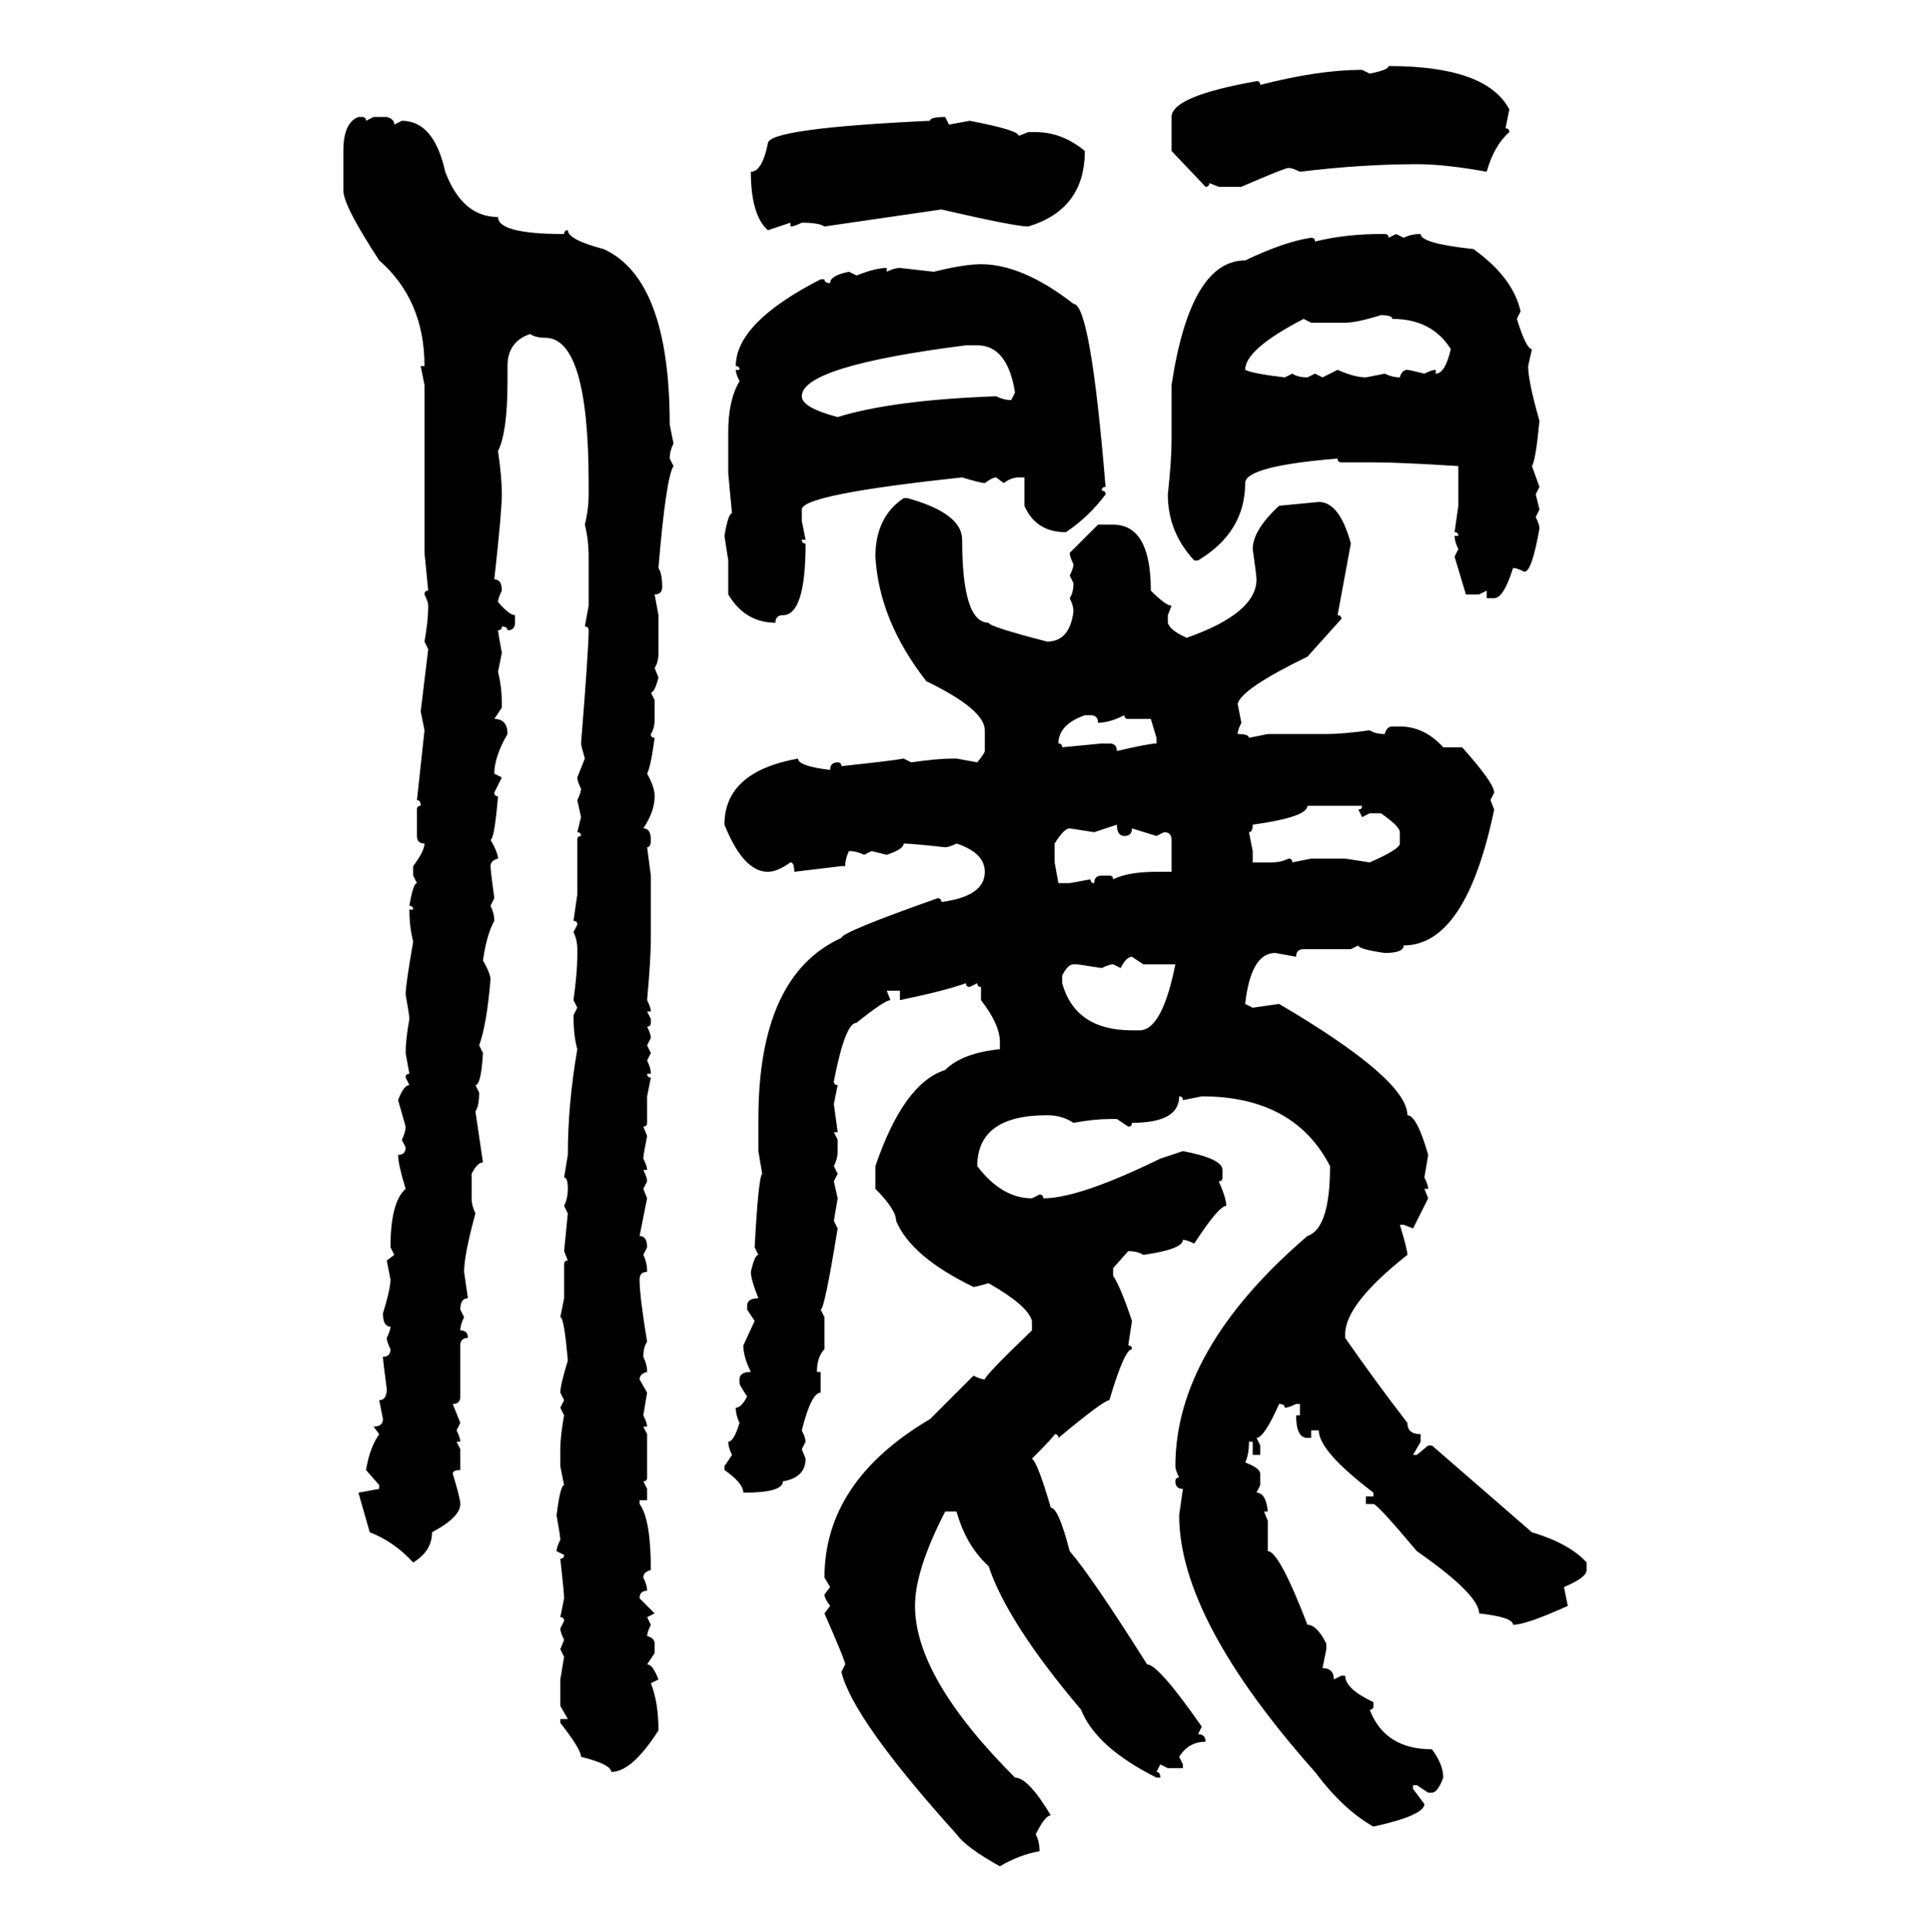 <svg xmlns="http://www.w3.org/2000/svg" xmlns:xlink="http://www.w3.org/1999/xlink" width="299.707" height="300"><path d="M215.63 10.25L215.63 10.25Q230.86 10.25 234.38 16.99L234.38 16.99L233.79 19.92Q234.38 19.92 234.38 20.51L234.38 20.51Q232.03 22.56 230.86 26.66L230.86 26.66Q224.41 25.49 220.02 25.49L220.02 25.49Q211.52 25.49 201.86 26.66L201.86 26.66Q200.68 26.07 200.10 26.07L200.10 26.07Q199.51 26.07 192.77 29.00L192.77 29.00L189.26 29.00L187.79 28.42Q187.79 29.00 187.21 29.00L187.21 29.00L181.93 23.44L181.93 18.16Q181.93 14.94 195.12 12.60L195.12 12.60Q195.70 12.60 195.70 13.18L195.70 13.18Q204.79 10.84 211.52 10.84L211.52 10.84L212.70 11.43Q215.63 10.84 215.63 10.25ZM55.66 18.16L55.66 18.16L56.25 18.16Q56.84 18.16 56.84 18.75L56.84 18.75L58.01 18.16L60.06 18.16Q61.23 18.46 61.23 19.34L61.23 19.34L62.40 18.75Q67.38 18.75 69.14 26.66L69.14 26.66Q71.78 33.69 77.34 33.69L77.34 33.69Q77.34 36.33 87.60 36.33L87.60 36.33Q87.60 35.74 88.18 35.74L88.18 35.74Q88.18 37.21 93.75 38.67L93.75 38.67Q104.00 43.36 104.00 65.92L104.00 65.92L104.59 68.85Q104.00 70.02 104.00 71.19L104.00 71.19L104.59 72.36Q103.42 74.12 102.25 88.18L102.25 88.18Q102.83 89.06 102.83 91.11L102.83 91.11Q102.83 92.29 101.66 92.29L101.66 92.29L102.25 95.51L102.25 101.37Q102.25 102.83 101.66 103.71L101.66 103.71L102.25 105.18Q101.66 107.52 101.07 107.52L101.07 107.52L101.66 108.69L101.66 111.62Q101.66 113.09 101.07 113.96L101.07 113.96Q101.07 114.55 101.66 114.55L101.66 114.55Q101.07 118.95 100.49 120.12L100.49 120.12Q101.66 122.17 101.66 123.63L101.66 123.63Q101.66 125.98 99.90 128.61L99.90 128.61Q101.07 128.61 101.07 130.37L101.07 130.37Q101.07 131.54 100.49 131.54L100.49 131.54L101.07 135.94L101.07 145.61Q101.07 148.83 100.49 155.27L100.49 155.27Q101.07 156.45 101.07 157.03L101.07 157.03L100.49 157.03L101.07 158.20L101.07 158.79Q101.07 159.38 100.49 159.38L100.49 159.38Q101.07 160.55 101.07 161.13L101.07 161.13L100.49 162.30L101.07 163.48L100.49 164.65Q101.07 165.82 101.07 166.70L101.07 166.70L100.49 166.70Q100.49 167.29 101.07 167.29L101.07 167.29L100.49 170.21L100.49 174.32Q100.49 174.90 99.90 174.90L99.90 174.90L100.49 176.37Q99.90 179.30 99.90 179.88L99.90 179.88Q100.49 181.05 100.49 181.64L100.49 181.64L99.90 181.64Q100.49 182.81 100.49 183.40L100.49 183.40L99.90 184.57L100.49 186.04L99.32 191.89Q100.49 191.89 100.49 193.65L100.49 193.65L99.90 194.82Q100.49 196.00 100.49 197.46L100.49 197.46Q99.32 197.46 99.32 198.63L99.32 198.63Q99.32 201.27 100.49 208.30L100.49 208.30Q99.90 209.18 99.90 210.64L99.90 210.64Q100.49 211.82 100.49 212.99L100.49 212.99Q99.32 213.28 99.32 214.16L99.32 214.16L100.49 216.21L99.90 219.73Q100.49 220.90 100.49 221.48L100.49 221.48L99.90 221.48L100.49 222.66L100.49 229.39Q100.49 229.98 99.90 229.98L99.90 229.98L100.49 231.15L100.49 232.91L99.32 232.91L99.32 233.50Q101.07 235.84 101.07 243.75L101.07 243.75Q99.90 244.04 99.90 244.92L99.90 244.92Q100.49 246.09 100.49 246.97L100.49 246.97Q99.32 246.97 99.32 248.14L99.32 248.14L101.66 250.49L100.49 251.07L101.07 252.25Q100.49 253.42 100.49 254.00L100.49 254.00Q101.66 254.30 101.66 255.18L101.66 255.18L101.66 256.64L100.49 258.40Q101.37 258.40 102.25 260.74L102.25 260.74L101.07 261.33Q102.25 264.26 102.25 268.65L102.25 268.65Q98.14 275.10 94.92 275.10L94.92 275.10Q94.92 273.93 90.23 272.75L90.23 272.75Q90.23 271.58 87.01 267.48L87.01 267.48L87.01 266.89L88.18 266.89L87.01 264.84L87.01 260.74L87.60 257.23L87.01 256.05L87.60 254.59Q87.01 253.42 87.01 252.83L87.01 252.83L87.60 251.66Q87.60 251.07 87.01 251.07L87.01 251.07L87.60 248.14Q87.60 247.27 87.01 241.99L87.01 241.99Q87.60 241.99 87.60 241.41L87.60 241.41L86.43 240.82Q86.43 240.23 87.01 239.06L87.01 239.06Q87.01 238.48 86.43 235.25L86.43 235.25Q87.01 230.57 87.60 230.57L87.60 230.57L87.01 227.64L87.01 225Q87.01 222.95 87.60 219.73L87.60 219.73L87.01 218.55L87.60 217.38L87.01 216.21Q87.01 215.04 88.18 211.23L88.18 211.23Q87.60 204.49 87.01 204.49L87.01 204.49L87.60 201.56L87.60 196.29Q87.60 195.70 88.18 195.70L88.18 195.70L87.60 194.24L88.18 188.38L87.60 187.21Q88.18 186.04 88.18 184.57L88.18 184.57Q88.18 182.81 87.60 182.81L87.60 182.81L88.18 179.30Q88.18 171.39 89.65 162.89L89.65 162.89Q89.06 160.84 89.06 157.62L89.06 157.62L89.65 156.45L89.06 155.27Q89.65 150.88 89.65 148.54L89.65 148.54L89.65 147.36Q89.65 145.90 89.06 144.73L89.06 144.73L89.65 143.55Q89.65 142.97 89.06 142.97L89.06 142.97L89.65 138.87L89.65 130.37Q89.65 129.79 90.23 129.79L90.23 129.79Q90.23 129.20 89.65 129.20L89.65 129.20L90.23 126.86L89.65 124.22Q90.23 123.05 90.23 122.46L90.23 122.46Q89.65 121.29 89.65 120.70L89.65 120.70L90.82 117.77Q90.23 115.72 90.23 115.43L90.23 115.43Q91.41 100.78 91.41 97.85L91.41 97.85Q91.41 97.27 90.82 97.27L90.82 97.27L91.41 94.04L91.41 86.43Q91.41 83.79 90.82 81.45L90.82 81.45Q91.41 79.10 91.41 76.76L91.41 76.76L91.41 75Q91.41 52.44 84.67 52.44L84.67 52.44Q83.20 52.44 82.32 51.86L82.32 51.86Q78.81 53.03 78.81 56.84L78.81 56.84L78.81 59.18Q78.81 67.09 77.34 70.02L77.34 70.02Q77.93 74.12 77.93 76.76L77.93 76.76Q77.93 79.39 76.76 89.94L76.76 89.94Q77.93 89.94 77.93 91.70L77.93 91.70Q77.34 92.87 77.34 93.46L77.34 93.46Q79.10 95.51 79.98 95.51L79.98 95.51L79.98 96.68Q79.98 97.85 78.81 97.85L78.81 97.85Q78.81 97.27 77.93 97.27L77.93 97.27Q77.93 97.85 77.34 97.85L77.34 97.85Q77.34 98.14 77.93 101.37L77.93 101.37L77.34 104.30Q77.93 106.64 77.93 109.28L77.93 109.28L77.93 109.86L76.76 111.62Q78.81 111.62 78.81 113.96L78.81 113.96Q76.76 117.48 76.76 120.12L76.76 120.12L77.93 120.70L76.76 123.05Q76.76 123.63 77.34 123.63L77.34 123.63Q76.76 130.37 76.17 130.37L76.17 130.37Q77.34 132.42 77.34 133.30L77.34 133.30Q76.17 133.59 76.17 134.47L76.17 134.47Q76.17 135.06 76.76 139.45L76.76 139.45L76.17 140.63Q76.76 141.80 76.76 142.97L76.76 142.97Q75.59 145.02 75 149.12L75 149.12Q76.17 151.17 76.17 152.05L76.17 152.05Q75.59 159.08 74.41 162.30L74.41 162.30L75 163.48Q74.71 168.46 73.83 168.46L73.83 168.46L74.41 169.63Q74.41 171.68 73.83 172.56L73.83 172.56L75 180.47Q74.12 180.47 73.24 182.23L73.24 182.23L73.24 186.04Q73.24 187.21 73.83 188.38L73.83 188.38Q72.07 194.82 72.07 197.46L72.07 197.46L72.66 201.56Q71.48 201.56 71.48 203.32L71.48 203.32L72.07 204.49Q71.48 205.66 71.48 206.54L71.48 206.54Q72.66 206.54 72.66 207.71L72.66 207.71Q71.48 207.71 71.48 208.89L71.48 208.89L71.48 216.80Q71.48 217.97 70.31 217.97L70.31 217.97L71.48 220.90L70.90 222.07Q71.48 223.24 71.48 223.83L71.48 223.83L70.90 223.83L71.48 225L71.48 228.22Q70.31 228.22 70.31 228.81L70.31 228.81Q71.48 232.62 71.48 233.50L71.48 233.50Q71.48 235.55 67.09 237.89L67.09 237.89Q67.09 240.82 64.16 242.58L64.16 242.58Q61.23 239.36 57.42 237.89L57.42 237.89L55.66 231.74L58.89 231.15L58.89 230.57L56.84 228.22Q57.42 224.71 58.89 222.66L58.89 222.66L58.01 221.48Q59.47 221.48 59.47 220.31L59.47 220.31L58.89 217.38Q60.06 217.38 60.06 215.63L60.06 215.63Q59.47 211.23 59.47 210.64L59.47 210.64Q60.64 210.64 60.64 209.47L60.64 209.47Q60.06 208.30 60.06 207.71L60.06 207.71Q60.64 206.54 60.64 205.96L60.64 205.96Q59.47 205.96 59.47 203.91L59.47 203.91Q60.64 200.10 60.64 198.63L60.64 198.63L60.06 195.70L61.23 194.82L60.64 193.65Q60.64 186.62 62.99 184.57L62.99 184.57Q61.82 180.76 61.82 179.30L61.82 179.30Q62.99 179.30 62.99 178.13L62.99 178.13L62.40 176.95Q62.99 175.78 62.99 174.90L62.99 174.90L61.82 170.80Q62.70 168.46 63.57 168.46L63.57 168.46L62.99 167.29Q62.99 166.70 63.57 166.70L63.57 166.70L62.99 163.48Q62.99 161.43 63.57 158.20L63.57 158.20Q63.57 157.62 62.99 154.39L62.99 154.39Q62.99 152.93 64.16 146.19L64.16 146.19Q63.57 143.85 63.57 141.21L63.57 141.21L64.16 141.21Q64.16 140.63 63.57 140.63L63.57 140.63Q64.16 137.11 64.75 137.11L64.75 137.11L64.16 135.94L64.16 134.47Q65.92 132.13 65.92 130.96L65.92 130.96Q64.75 130.96 64.75 129.79L64.75 129.79L64.75 125.68Q64.75 125.10 65.33 125.10L65.33 125.10Q65.33 124.22 64.75 124.22L64.75 124.22L65.92 113.38L65.33 110.45L66.50 100.78L65.92 99.61Q66.50 96.39 66.50 94.04L66.50 94.04Q66.50 93.46 65.92 92.29L65.92 92.29Q65.92 91.70 66.50 91.70L66.50 91.70L65.92 85.84L65.92 59.77L65.33 56.84L65.92 56.84Q65.92 46.58 58.89 40.43L58.89 40.43Q53.32 31.93 53.32 29.59L53.32 29.59L53.32 23.44Q53.32 19.04 55.66 18.16ZM146.78 18.16L146.78 18.16L147.36 19.34L150.59 18.75Q158.20 20.21 158.20 21.09L158.20 21.09L159.67 20.51L160.84 20.51Q164.94 20.51 168.46 23.44L168.46 23.44Q168.46 32.52 159.67 35.16L159.67 35.16Q157.62 35.16 146.19 32.52L146.19 32.52L128.03 35.16Q127.15 34.57 124.51 34.57L124.51 34.57Q123.34 35.16 122.75 35.16L122.75 35.16L122.75 34.57L119.24 35.74Q116.60 33.40 116.60 26.66L116.60 26.66Q118.36 26.66 119.24 22.27L119.24 22.27Q119.24 19.92 144.43 18.75L144.43 18.75Q144.43 18.16 146.78 18.16ZM214.45 36.33L214.45 36.33L215.04 36.33Q215.63 36.33 215.63 36.91L215.63 36.91L216.80 36.33L217.97 36.91Q219.14 36.33 220.61 36.33L220.61 36.33Q220.61 37.79 228.81 38.67L228.81 38.67Q234.96 43.07 236.13 48.34L236.13 48.34L235.55 49.51Q237.01 54.20 237.89 54.20L237.89 54.20L237.30 56.84Q237.30 59.18 239.06 65.33L239.06 65.33Q238.48 71.48 237.89 72.36L237.89 72.36L239.06 75.59L238.48 76.76L239.06 79.10L238.48 80.27Q239.06 81.45 239.06 82.03L239.06 82.03Q237.89 88.77 236.72 88.77L236.72 88.77Q235.55 88.18 234.96 88.18L234.96 88.18Q233.50 92.87 232.03 92.87L232.03 92.87L230.86 92.87L230.86 91.70L229.69 92.29L227.64 92.29L225.88 86.43L226.46 85.25Q225.88 84.08 225.88 83.20L225.88 83.20L226.46 83.20Q226.46 82.62 225.88 82.62L225.88 82.62L226.46 78.52L226.46 72.36Q217.38 71.78 213.28 71.78L213.28 71.78L208.30 71.78Q207.71 71.78 207.71 71.19L207.71 71.19Q193.36 72.36 193.36 75L193.36 75Q193.36 82.62 186.04 87.01L186.04 87.01L185.45 87.01Q181.35 82.62 181.35 76.76L181.35 76.76Q181.93 71.48 181.93 68.26L181.93 68.26L181.93 59.77Q184.86 40.43 193.36 40.43L193.36 40.43Q199.51 37.50 203.61 36.91L203.61 36.91Q204.20 36.91 204.20 37.50L204.20 37.50Q208.89 36.33 214.45 36.33ZM152.34 41.02L152.34 41.02Q158.79 41.02 166.70 47.17L166.70 47.17Q169.34 47.17 171.68 75.59L171.68 75.59Q171.09 75.59 171.09 76.17L171.09 76.17Q171.68 76.17 171.68 76.76L171.68 76.76Q169.04 80.27 165.53 82.62L165.53 82.62Q160.84 82.62 159.08 78.52L159.08 78.52L159.08 74.12L158.20 74.12Q157.03 74.12 155.86 75L155.86 75L154.69 74.12Q154.10 74.12 152.93 75L152.93 75Q152.34 75 149.41 74.12L149.41 74.12Q124.51 76.76 124.51 79.10L124.51 79.10L124.51 80.86L125.10 83.79L124.51 83.79Q124.51 84.38 125.10 84.38L125.10 84.38Q125.10 95.51 121.58 95.51L121.58 95.51Q120.41 95.51 120.41 96.68L120.41 96.68Q115.72 96.68 113.09 92.29L113.09 92.29L113.09 87.01L112.50 83.20Q113.09 79.69 113.67 79.69L113.67 79.69L113.09 73.54L113.09 67.09Q113.09 62.11 114.84 59.18L114.84 59.18Q114.26 58.01 114.26 57.42L114.26 57.42L114.84 57.42Q114.84 56.84 114.26 56.84L114.26 56.84Q114.26 50.10 127.44 43.36L127.44 43.36L128.03 43.36Q128.03 43.95 128.91 43.95L128.91 43.95Q128.91 42.77 131.84 42.19L131.84 42.19L133.01 42.77Q135.94 41.60 137.70 41.60L137.70 41.60L137.70 42.19Q138.87 41.60 139.75 41.60L139.75 41.60L145.02 42.19Q149.71 41.02 152.34 41.02ZM208.89 50.10L208.89 50.10L203.61 50.10L202.44 49.51Q193.36 54.20 193.36 57.42L193.36 57.42Q194.53 58.01 199.51 58.59L199.51 58.59L200.68 58.01Q201.56 58.59 203.03 58.59L203.03 58.59L204.20 58.01L205.37 58.59L207.71 57.42Q210.35 58.59 212.11 58.59L212.11 58.59L215.04 58.01Q216.21 58.59 217.38 58.59L217.38 58.59Q217.68 57.42 218.55 57.42L218.55 57.42Q218.85 57.42 221.19 58.01L221.19 58.01Q222.36 57.42 222.95 57.42L222.95 57.42L222.95 58.01Q224.41 58.01 225.29 54.20L225.29 54.20Q222.36 49.51 216.21 49.51L216.21 49.51Q216.21 48.93 214.45 48.93L214.45 48.93Q210.64 50.10 208.89 50.10ZM124.51 61.52L124.51 61.52Q124.51 63.28 130.08 64.75L130.08 64.75Q138.57 62.11 154.69 61.52L154.69 61.52Q155.86 62.11 157.03 62.11L157.03 62.11L157.62 60.94Q156.45 53.61 151.76 53.61L151.76 53.61L150 53.61Q124.51 56.84 124.51 61.52ZM140.33 77.34L140.33 77.34L140.92 77.34Q149.41 79.69 149.41 83.79L149.41 83.79Q149.41 96.68 153.52 96.68L153.52 96.68Q153.52 97.27 162.60 99.61L162.60 99.61Q166.11 99.61 166.70 94.92L166.70 94.92Q166.70 94.04 166.11 92.87L166.11 92.87Q166.70 91.99 166.70 90.53L166.70 90.53L166.11 89.36Q166.70 88.18 166.70 87.60L166.70 87.60Q166.11 86.43 166.11 85.84L166.11 85.84L170.51 81.45L172.85 81.45Q178.71 81.45 178.71 91.70L178.71 91.70Q181.05 94.04 181.93 94.04L181.93 94.04L181.35 95.51L181.35 96.68Q181.64 97.85 184.28 99.02L184.28 99.02Q195.12 95.21 195.12 89.94L195.12 89.94Q195.12 89.36 194.53 85.25L194.53 85.25Q194.53 82.32 198.63 78.52L198.63 78.52L204.79 77.93Q208.01 77.93 209.77 84.38L209.77 84.38L207.71 95.51Q208.30 95.51 208.30 96.09L208.30 96.09L203.03 101.95Q192.77 106.93 192.19 109.28L192.19 109.28L192.77 112.21Q192.19 113.38 192.19 113.96L192.19 113.96Q193.95 113.96 193.95 114.55L193.95 114.55L196.88 113.96L205.96 113.96Q208.59 113.96 212.70 113.38L212.70 113.38Q213.57 113.96 215.04 113.96L215.04 113.96Q215.33 112.79 216.21 112.79L216.21 112.79L217.38 112.79Q221.19 112.79 224.12 116.02L224.12 116.02L227.05 116.02Q232.03 121.58 232.03 123.05L232.03 123.05L231.45 124.22L232.03 125.68Q227.64 146.78 217.97 146.78L217.97 146.78Q217.97 147.95 215.04 147.95L215.04 147.95Q210.94 147.36 210.94 146.78L210.94 146.78L209.77 147.36L202.44 147.36Q201.27 147.36 201.27 148.54L201.27 148.54L198.05 147.95Q194.24 147.95 193.36 155.86L193.36 155.86L194.53 156.45L198.63 155.86Q218.55 167.58 218.55 173.14L218.55 173.14Q220.02 173.14 221.78 179.30L221.78 179.30L221.19 182.81Q221.78 183.98 221.78 184.57L221.78 184.57L221.19 184.57L221.78 186.04L219.43 190.72L217.97 190.14L217.38 190.14Q218.55 193.95 218.55 194.82L218.55 194.82Q208.89 202.44 208.89 207.13L208.89 207.13L208.89 207.71Q213.57 214.45 218.55 220.90L218.55 220.90Q218.55 222.66 220.61 222.66L220.61 222.66L220.61 223.83L219.43 225.88L220.02 225.88L221.78 224.41L222.36 224.41L237.89 237.89Q243.75 239.65 246.39 242.58L246.39 242.58L246.39 243.75Q246.39 244.92 242.87 246.39L242.87 246.39L243.46 249.32Q237.01 252.25 234.96 252.25L234.96 252.25Q234.96 251.07 229.69 250.49L229.69 250.49Q229.69 247.56 220.02 240.82L220.02 240.82Q213.87 233.50 213.28 233.50L213.28 233.50L212.11 233.50L212.11 232.32L213.28 232.32L213.28 231.74Q204.79 225.29 204.79 222.07L204.79 222.07L203.61 222.07L203.61 223.24L203.03 223.24Q201.27 223.24 201.27 219.73L201.27 219.73L201.86 219.73L201.86 217.97L201.27 217.97Q200.10 218.55 199.51 218.55L199.51 218.55Q199.51 217.97 198.63 217.97L198.63 217.97Q196.29 223.24 195.12 223.24L195.12 223.24L195.70 224.41L195.70 225.88L194.53 225.88L194.53 223.83L193.95 223.83Q193.95 225.88 193.36 227.05L193.36 227.05Q195.70 227.93 195.70 228.81L195.70 228.81L195.70 230.57L195.12 231.74Q196.58 231.74 196.88 234.67L196.88 234.67L196.29 234.67L196.88 236.13L196.88 240.82Q198.63 240.82 203.03 252.25L203.03 252.25Q204.49 252.25 205.96 255.18L205.96 255.18L205.96 256.05L205.37 258.98Q207.13 258.98 207.13 260.74L207.13 260.74L208.30 260.16L208.89 260.16Q208.89 262.21 213.28 264.26L213.28 264.26L213.28 264.84Q213.28 265.43 212.70 265.43L212.70 265.43Q215.04 271.58 222.36 271.58L222.36 271.58Q224.12 273.93 224.12 275.98L224.12 275.98Q223.24 278.32 222.36 278.32L222.36 278.32L221.78 278.32L220.02 277.15L219.43 277.15L219.43 277.73L221.19 280.08Q221.19 281.84 213.28 283.59L213.28 283.59Q208.59 280.96 204.20 275.10L204.20 275.10Q183.11 251.37 183.11 235.25L183.11 235.25L183.69 231.15Q182.52 231.15 182.52 229.98L182.52 229.98Q182.52 229.39 183.11 229.39L183.11 229.39Q182.52 228.22 182.52 227.64L182.52 227.64Q182.52 209.47 203.03 191.89L203.03 191.89Q206.54 190.72 206.54 181.05L206.54 181.05Q200.98 170.21 186.62 170.21L186.62 170.21L183.69 170.80Q183.69 170.21 183.11 170.21L183.11 170.21Q183.11 174.32 175.78 174.32L175.78 174.32Q175.78 174.90 175.20 174.90L175.20 174.90L173.44 173.73L172.27 173.73Q169.92 173.73 166.70 174.32L166.70 174.32Q164.94 173.14 162.60 173.14L162.60 173.14Q151.76 173.14 151.76 181.05L151.76 181.05Q155.57 186.04 160.25 186.04L160.25 186.04L161.43 185.45Q162.01 185.45 162.01 186.04L162.01 186.04Q167.58 186.04 180.18 179.88L180.18 179.88L183.69 178.71Q189.84 179.88 189.84 181.64L189.84 181.64L189.84 182.81Q189.84 183.40 189.26 183.40L189.26 183.40Q190.43 186.04 190.43 187.21L190.43 187.21Q189.26 187.21 185.45 193.07L185.45 193.07Q184.28 192.48 183.69 192.48L183.69 192.48Q183.69 193.95 177.54 194.82L177.54 194.82Q176.66 194.24 175.20 194.24L175.20 194.24L172.85 196.88L172.85 198.05Q174.02 199.80 175.78 205.08L175.78 205.08L175.20 208.89Q175.78 208.89 175.78 209.47L175.78 209.47Q174.61 209.47 172.27 217.38L172.27 217.38Q171.39 217.38 164.36 223.24L164.36 223.24Q164.36 222.66 163.77 222.66L163.77 222.66Q163.77 222.95 160.25 226.46L160.25 226.46Q161.13 227.05 163.18 234.08L163.18 234.08Q164.36 234.08 166.11 240.82L166.11 240.82Q169.63 244.92 178.13 258.40L178.13 258.40Q179.88 258.40 186.62 268.07L186.62 268.07L186.04 269.24Q187.21 269.24 187.21 270.41L187.21 270.41Q184.57 270.41 183.11 272.75L183.11 272.75L183.69 273.93L183.69 274.51L181.35 274.51L180.18 273.93L179.59 275.10Q180.18 275.10 180.18 275.98L180.18 275.98L179.59 275.98Q170.21 271.29 167.87 265.43L167.87 265.43Q156.45 251.95 153.52 243.16L153.52 243.16Q150 239.94 148.54 234.67L148.54 234.67L146.78 234.67Q142.09 243.75 142.09 249.32L142.09 249.32Q142.09 260.45 157.62 275.98L157.62 275.98Q159.67 275.98 163.18 281.84L163.18 281.84Q162.30 281.84 160.84 284.77L160.84 284.77Q161.43 285.94 161.43 287.40L161.43 287.40Q158.20 287.99 155.27 289.75L155.27 289.75Q150 286.82 148.54 284.77L148.54 284.77Q132.42 266.89 130.66 259.57L130.66 259.57L131.25 258.40Q131.25 257.81 128.03 250.49L128.03 250.49L128.91 249.32Q128.03 248.14 128.03 247.56L128.03 247.56L128.91 246.39L128.03 244.92Q128.03 229.98 144.43 220.31L144.43 220.31L151.17 213.57Q152.34 214.16 152.93 214.16L152.93 214.16Q152.93 213.57 160.25 206.54L160.25 206.54L160.25 205.08Q159.67 202.73 153.52 199.22L153.52 199.22Q151.46 199.80 151.17 199.80L151.17 199.80Q141.50 195.12 139.16 189.55L139.16 189.55Q139.16 187.79 135.94 184.57L135.94 184.57L135.94 181.05Q140.33 168.16 146.78 166.11L146.78 166.11Q149.41 163.48 155.27 162.89L155.27 162.89L155.27 161.72Q155.27 159.08 152.34 155.27L152.34 155.27L152.34 153.22Q151.76 153.22 151.76 152.64L151.76 152.64L150.59 153.22Q150 153.22 150 152.64L150 152.64Q146.78 153.81 139.75 155.27L139.75 155.27L139.75 153.81L137.70 153.81L138.28 155.27Q137.40 155.27 133.01 158.79L133.01 158.79Q131.25 158.79 129.49 167.87L129.49 167.87Q129.49 168.46 130.08 168.46L130.08 168.46L129.49 171.39L130.08 175.78L129.49 175.78L130.08 176.95L130.08 178.71Q130.08 179.88 129.49 181.05L129.49 181.05L130.08 182.23L129.49 183.40L130.08 186.04L129.49 189.55L130.08 190.72Q128.03 203.32 127.44 203.32L127.44 203.32L128.03 204.49L128.03 209.47Q126.86 210.64 126.86 212.99L126.86 212.99L127.44 212.99L127.44 216.21Q125.98 216.21 124.51 222.07L124.51 222.07Q125.10 223.24 125.10 223.83L125.10 223.83L124.51 225L125.10 226.46Q125.10 229.39 121.58 229.98L121.58 229.98Q121.58 231.74 115.43 231.74L115.43 231.74Q115.43 230.27 112.50 228.22L112.50 228.22L112.50 227.64L113.67 225.88Q113.09 224.71 113.09 223.83L113.09 223.83Q113.96 223.83 114.84 220.90L114.84 220.90Q114.26 219.73 114.26 218.55L114.26 218.55Q115.14 218.55 116.02 216.80L116.02 216.80Q114.84 215.04 114.84 214.75L114.84 214.75L114.84 214.16Q114.84 212.99 116.60 212.99L116.60 212.99Q115.43 210.64 115.43 208.89L115.43 208.89L117.19 205.08L116.02 203.32L116.02 202.73Q116.02 201.56 117.77 201.56L117.77 201.56Q116.60 198.63 116.60 197.46L116.60 197.46Q117.19 194.82 117.77 194.82L117.77 194.82L117.19 193.65Q117.77 182.81 118.36 182.23L118.36 182.23L117.77 178.71L117.77 173.73Q117.77 151.46 130.66 145.61L130.66 145.61Q130.66 144.73 145.61 139.45L145.61 139.45Q146.19 139.45 146.19 140.04L146.19 140.04Q152.93 139.16 152.93 135.35L152.93 135.35Q152.93 132.42 148.54 130.96L148.54 130.96Q147.36 131.54 146.78 131.54L146.78 131.54Q141.50 130.96 140.33 130.96L140.33 130.96Q140.33 131.84 137.70 132.71L137.70 132.71L135.35 132.13L134.18 132.71Q133.01 132.13 131.84 132.13L131.84 132.13Q131.25 133.30 131.25 134.47L131.25 134.47L130.66 134.47L123.34 135.35Q123.34 133.89 122.75 133.89L122.75 133.89Q120.70 135.35 119.24 135.35L119.24 135.35Q115.43 135.35 112.50 128.03L112.50 128.03Q112.50 119.82 123.93 117.77L123.93 117.77Q123.93 118.95 128.91 119.53L128.91 119.53Q128.91 118.36 130.08 118.36L130.08 118.36Q130.66 118.36 130.66 118.95L130.66 118.95Q138.87 118.07 140.33 117.77L140.33 117.77L141.50 118.36Q145.61 117.77 147.95 117.77L147.95 117.77L148.54 117.77L151.76 118.36Q152.93 116.89 152.93 116.60L152.93 116.60L152.93 113.38Q152.93 110.16 143.85 105.76L143.85 105.76Q136.52 96.39 135.94 86.43L135.94 86.43Q135.94 80.27 140.33 77.34ZM164.36 115.43L164.36 115.43Q164.94 115.43 164.94 116.02L164.94 116.02L171.09 115.43L172.27 115.43Q173.44 115.43 173.44 116.60L173.44 116.60Q178.42 115.43 179.59 115.43L179.59 115.43L179.59 114.55L178.71 111.62L175.20 111.62Q174.61 111.62 174.61 111.04L174.61 111.04Q172.27 112.21 170.51 112.21L170.51 112.21Q170.51 111.04 169.34 111.04L169.34 111.04L168.46 111.04Q164.36 112.50 164.36 115.43ZM193.95 129.20L193.95 129.20L194.53 132.13L194.53 133.89L197.46 133.89Q198.93 133.89 200.10 133.30L200.10 133.30Q200.68 133.30 200.68 133.89L200.68 133.89L203.61 133.30L208.89 133.30L212.70 133.89Q217.38 131.84 217.38 130.96L217.38 130.96L217.38 129.20Q217.38 128.32 214.45 126.27L214.45 126.27L212.70 126.27L211.52 126.86L210.94 125.68Q211.52 125.68 211.52 125.10L211.52 125.10L203.03 125.10Q203.03 126.86 194.53 128.03L194.53 128.03Q194.53 129.20 193.95 129.20ZM173.44 128.03L169.92 129.20L166.11 128.61Q165.23 128.61 163.77 130.96L163.77 130.96L163.77 133.89L164.36 137.11L166.11 137.11L169.34 136.52Q169.34 137.11 169.92 137.11L169.92 137.11Q169.92 135.94 171.09 135.94L171.09 135.94L172.27 135.94Q172.85 135.94 172.85 136.52L172.85 136.52Q175.20 135.35 179.59 135.35L179.59 135.35L181.93 135.35L181.93 130.37Q181.93 129.20 180.76 129.20L180.76 129.20L179.59 129.79L175.78 128.61Q175.78 129.79 174.61 129.79L174.61 129.79Q173.44 129.79 173.44 128.03L173.44 128.03ZM174.02 150.29L174.02 150.29L172.85 149.71Q172.27 149.71 171.09 150.29L171.09 150.29L167.29 149.71L166.70 149.71Q165.82 149.71 164.94 151.46L164.94 151.46L164.94 152.64Q166.99 159.96 175.78 159.96L175.78 159.96L176.95 159.96Q180.47 159.96 182.52 149.71L182.52 149.71L177.54 149.71L175.78 148.54Q174.90 148.54 174.02 150.29Z"/></svg>